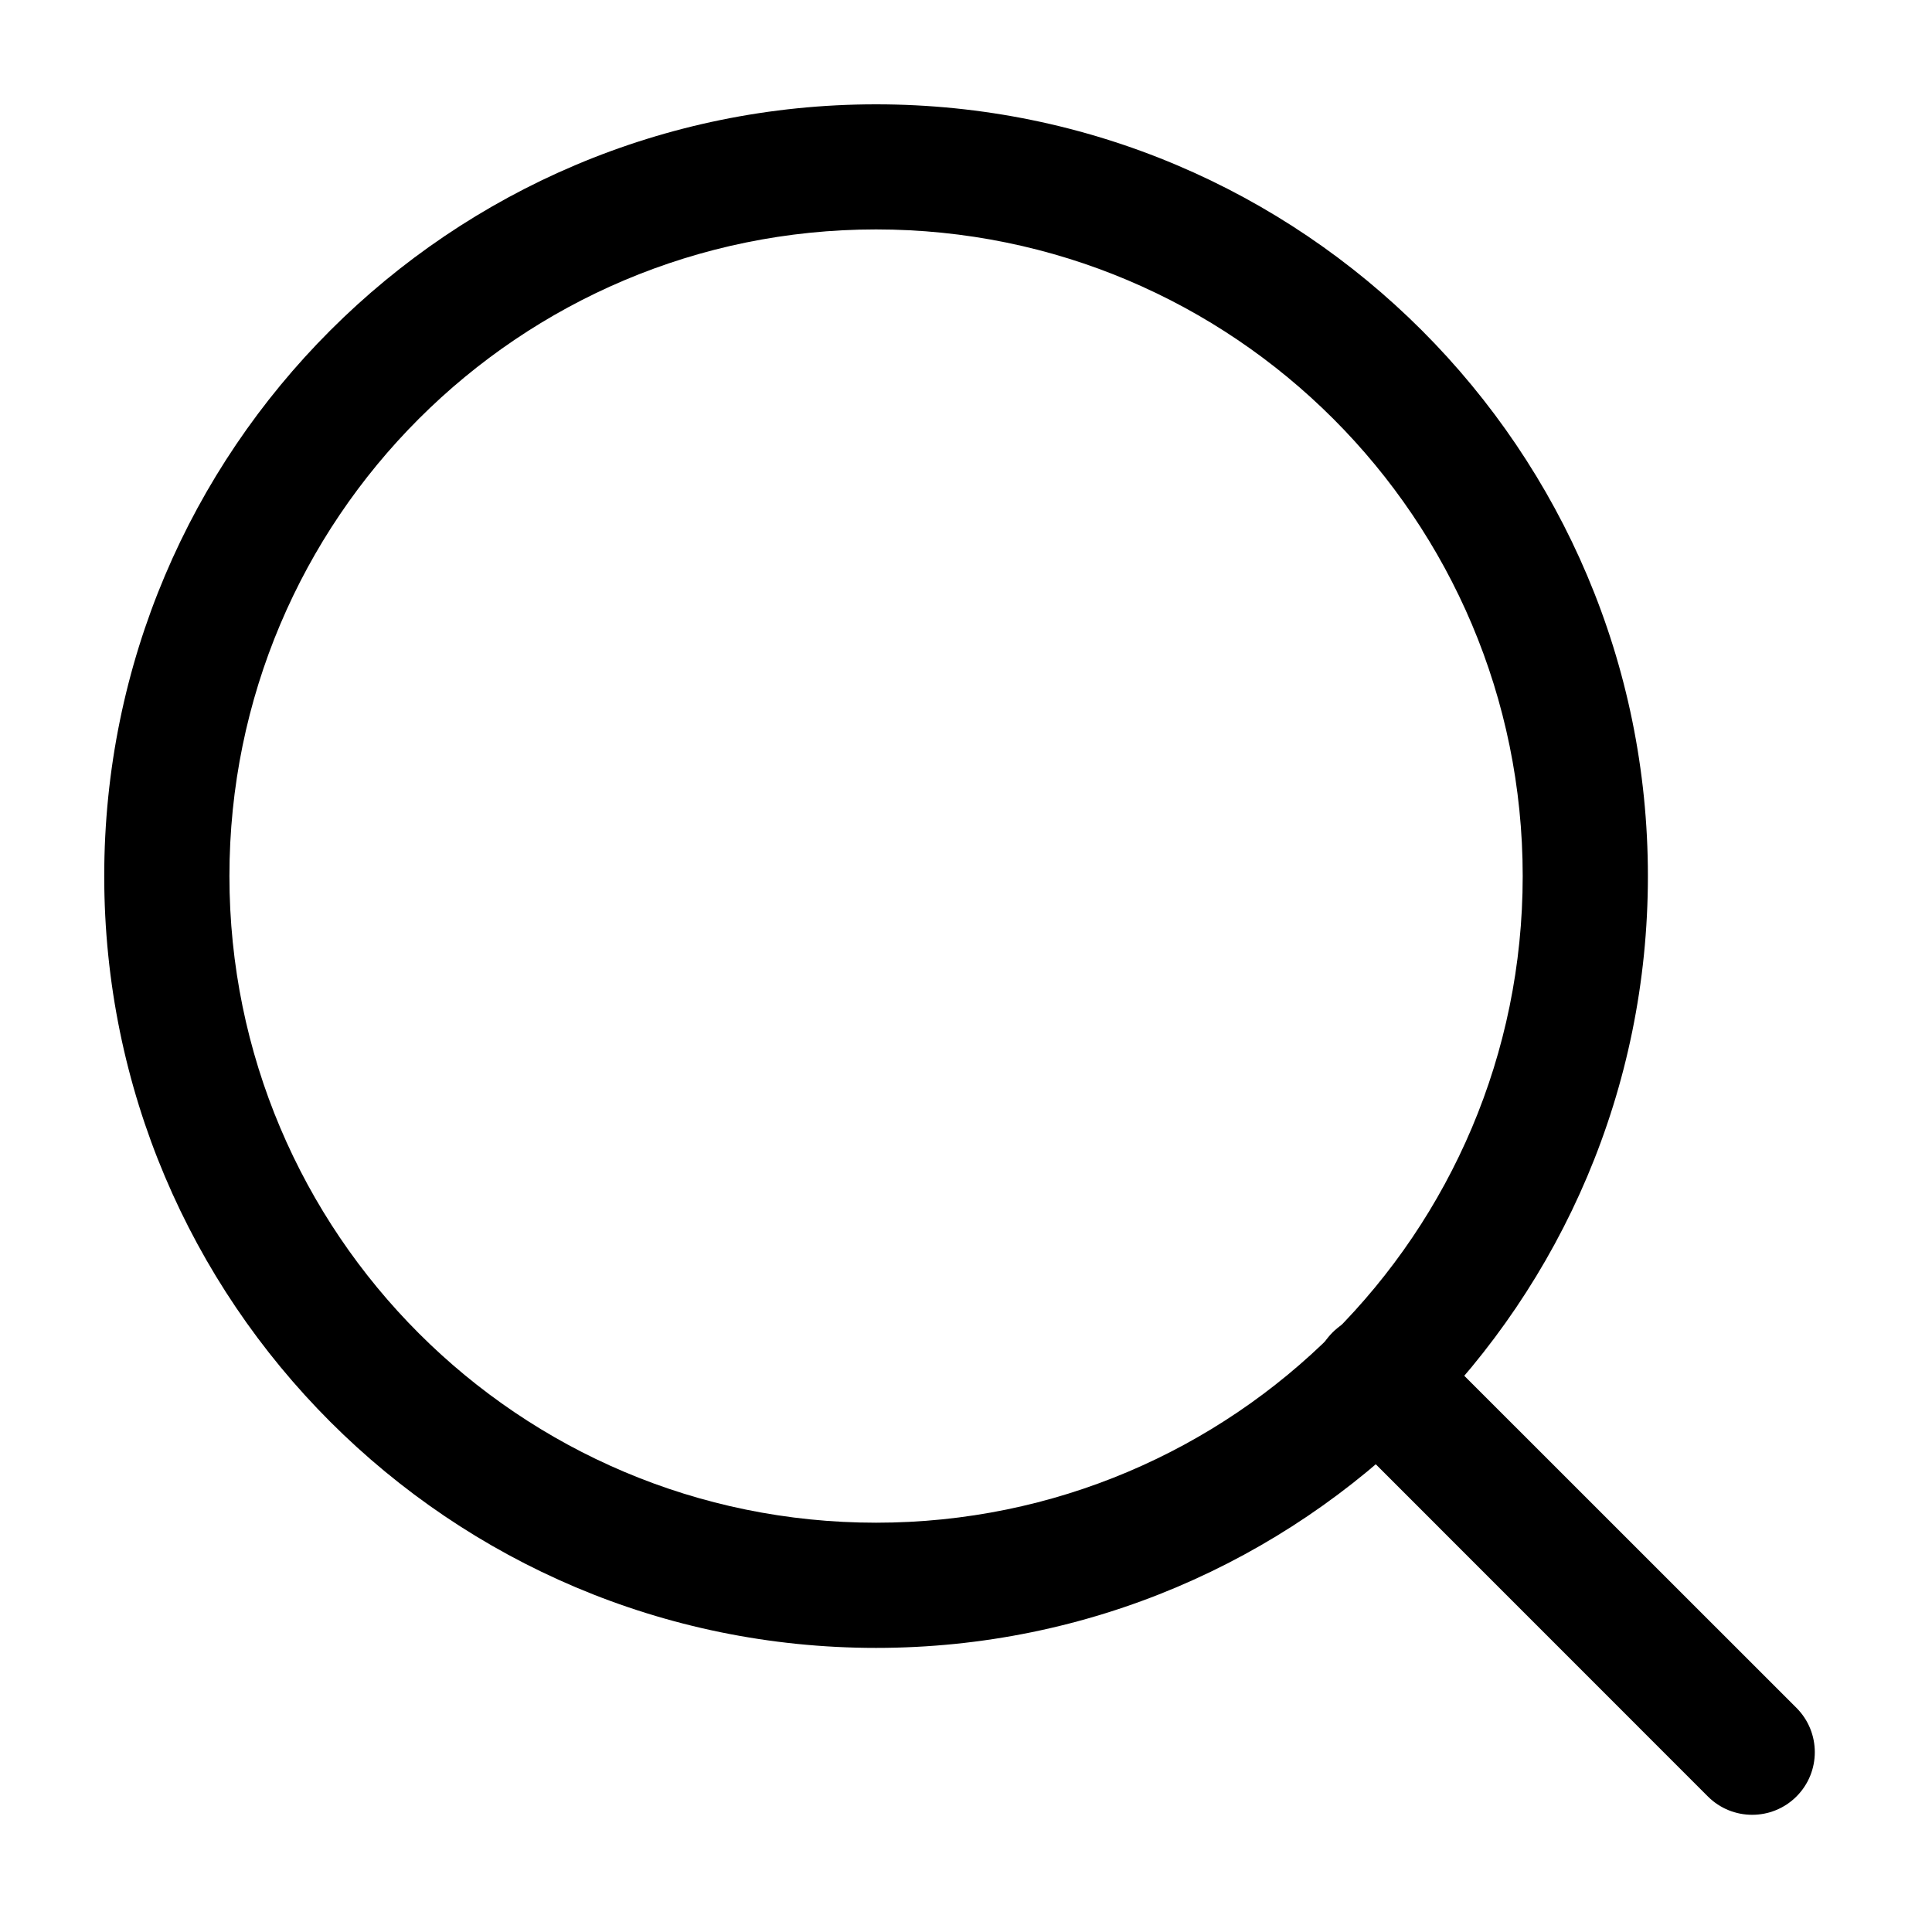 <svg width="20" height="20" viewBox="0 0 20 20" fill="none" xmlns="http://www.w3.org/2000/svg">
<path fill-rule="evenodd" clip-rule="evenodd" d="M9.069 2.375C5.372 2.375 2.375 5.372 2.375 9.069C2.375 12.766 5.372 15.763 9.069 15.763C12.766 15.763 15.763 12.766 15.763 9.069C15.763 5.372 12.766 2.375 9.069 2.375ZM1.079 9.069C1.079 4.657 4.657 1.08 9.069 1.08C13.482 1.08 17.059 4.657 17.059 9.069C17.059 13.482 13.482 17.059 9.069 17.059C4.657 17.059 1.079 13.482 1.079 9.069Z" fill="black"/>
<path fill-rule="evenodd" clip-rule="evenodd" d="M13.794 13.794C14.047 13.541 14.457 13.541 14.71 13.794L18.597 17.68C18.85 17.933 18.85 18.344 18.597 18.597C18.344 18.85 17.933 18.85 17.68 18.597L13.794 14.71C13.541 14.457 13.541 14.047 13.794 13.794Z" fill="black"/>
</svg>
